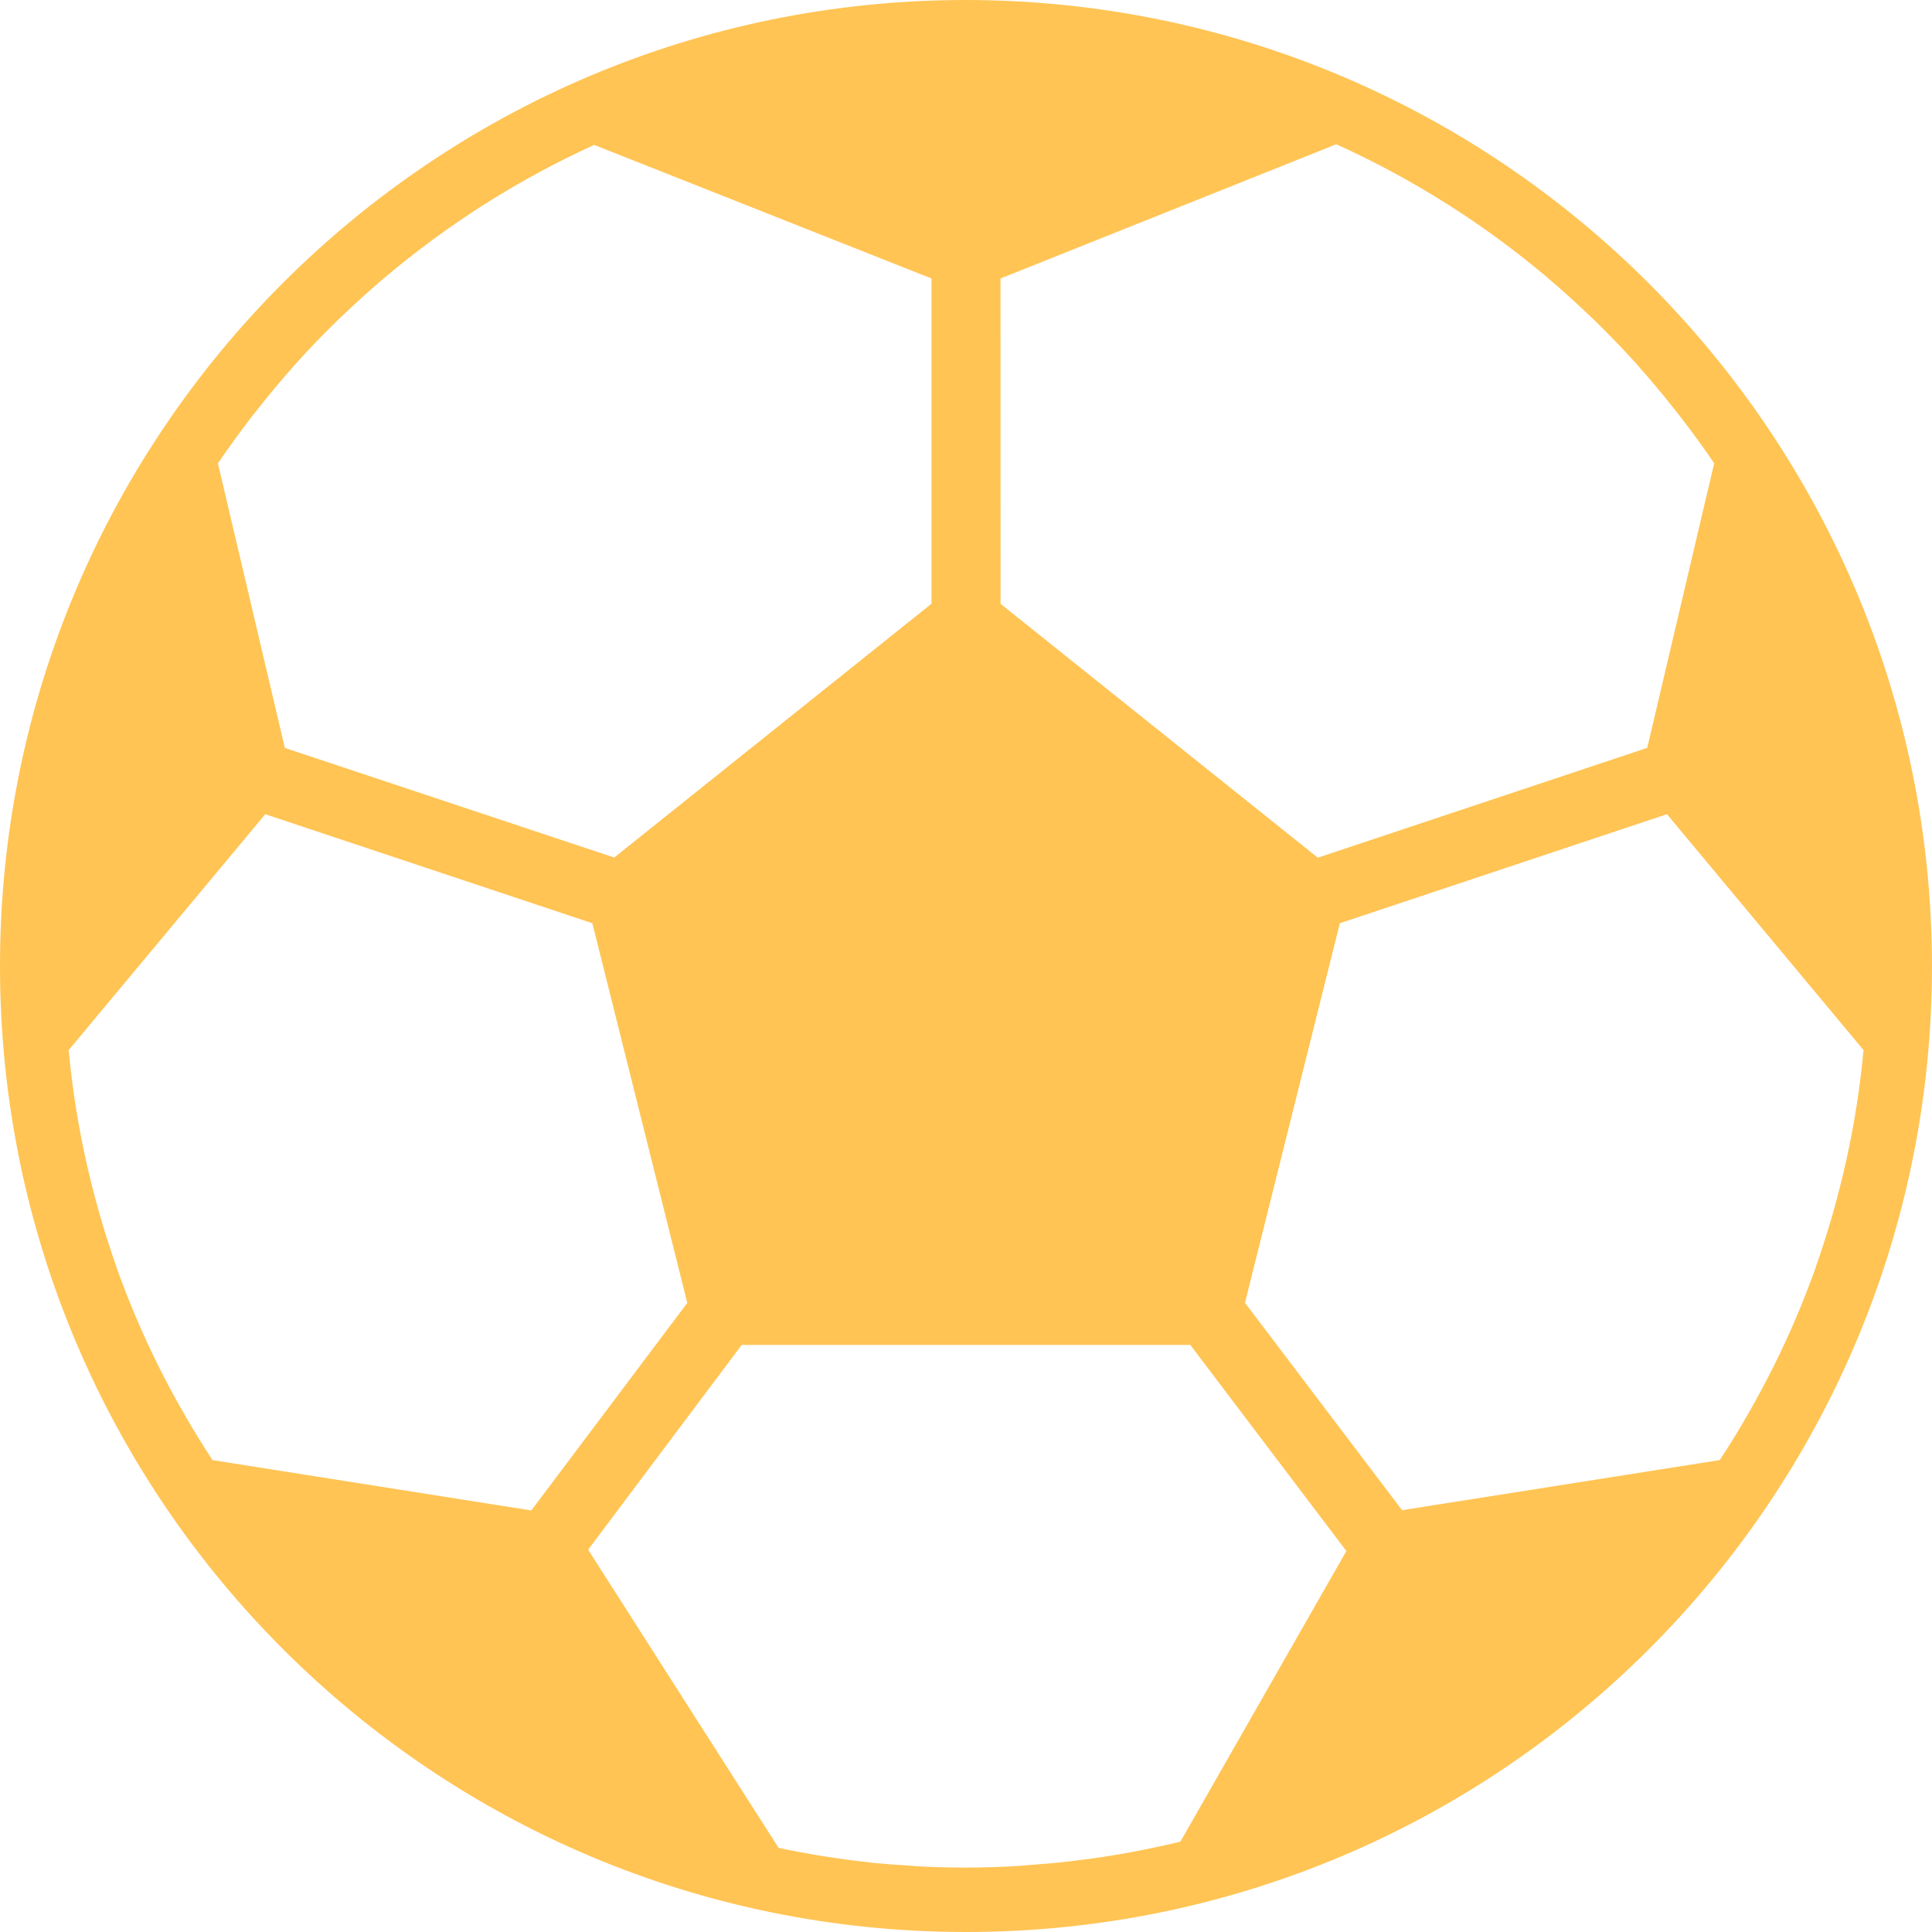 <svg width="48" height="48" viewBox="0 0 48 48" fill="none" xmlns="http://www.w3.org/2000/svg">
<g clip-path="url(#clip0_1484_1423)">
<path d="M24 0C10.745 0 0 10.745 0 24C0 37.255 10.745 48 24 48C37.255 48 48 37.255 48 24C47.985 10.752 37.248 0.015 24 0ZM24.857 6.919L33.2 3.584C34.147 4.013 35.063 4.506 35.941 5.062L35.963 5.075C36.827 5.622 37.652 6.227 38.433 6.886L38.5 6.945C38.85 7.243 39.191 7.552 39.522 7.871C39.564 7.912 39.608 7.951 39.65 7.993C39.997 8.332 40.333 8.682 40.659 9.041C40.686 9.072 40.711 9.104 40.738 9.134C41.024 9.454 41.298 9.786 41.565 10.122C41.629 10.202 41.693 10.282 41.755 10.363C42.044 10.737 42.324 11.118 42.588 11.511L40.925 18.581L32.741 21.309L24.859 15.002L24.857 6.919ZM6.244 10.367C6.306 10.287 6.37 10.207 6.434 10.127C6.697 9.793 6.969 9.468 7.25 9.15C7.281 9.116 7.309 9.082 7.339 9.048C7.662 8.688 7.997 8.338 8.344 8C8.384 7.961 8.424 7.92 8.466 7.884C8.794 7.567 9.132 7.26 9.479 6.963L9.559 6.896C10.334 6.242 11.151 5.641 12.005 5.096L12.037 5.076C12.91 4.522 13.82 4.029 14.762 3.6L23.143 6.919V14.999L15.26 21.305L7.077 18.582L5.414 11.512C5.68 11.12 5.957 10.74 6.244 10.367ZM5.28 36.276C5.045 35.918 4.82 35.552 4.605 35.18L4.554 35.09C4.34 34.72 4.138 34.343 3.948 33.961L3.941 33.949C3.541 33.144 3.189 32.316 2.888 31.469V31.461C2.746 31.061 2.616 30.651 2.496 30.239L2.453 30.087C2.343 29.7 2.243 29.309 2.154 28.913C2.146 28.874 2.137 28.837 2.129 28.799C1.932 27.905 1.791 27.001 1.706 26.09L6.59 20.229L14.717 22.938L17.075 32.371L13.2 37.527L5.28 36.276ZM29.327 45.754C28.927 45.853 28.517 45.939 28.106 46.016C28.049 46.027 27.99 46.037 27.933 46.047C27.583 46.11 27.23 46.163 26.875 46.207C26.781 46.219 26.687 46.232 26.593 46.243C26.264 46.282 25.932 46.311 25.599 46.334C25.494 46.341 25.391 46.352 25.286 46.359C24.861 46.385 24.432 46.4 24 46.4C23.604 46.4 23.211 46.389 22.82 46.369C22.773 46.369 22.727 46.361 22.68 46.357C22.332 46.337 21.985 46.311 21.64 46.278L21.6 46.27C20.843 46.188 20.09 46.068 19.344 45.91L14.612 38.502L18.427 33.415H29.573L33.45 38.535L29.327 45.754ZM45.877 28.8C45.869 28.838 45.859 28.875 45.851 28.914C45.762 29.309 45.662 29.7 45.553 30.088L45.51 30.24C45.389 30.652 45.26 31.06 45.118 31.462V31.47C44.817 32.317 44.465 33.145 44.064 33.95L44.057 33.962C43.866 34.344 43.664 34.721 43.452 35.091L43.4 35.181C43.187 35.554 42.962 35.919 42.727 36.275L34.834 37.52L30.931 32.368L33.289 22.937L41.415 20.228L46.299 26.089C46.215 27 46.073 27.906 45.877 28.8Z" fill="#FFC454"/>
</g>
<defs>
<clipPath id="clip0_1484_1423">
<rect width="48" height="48" fill="white"/>
</clipPath>
</defs>
</svg>
